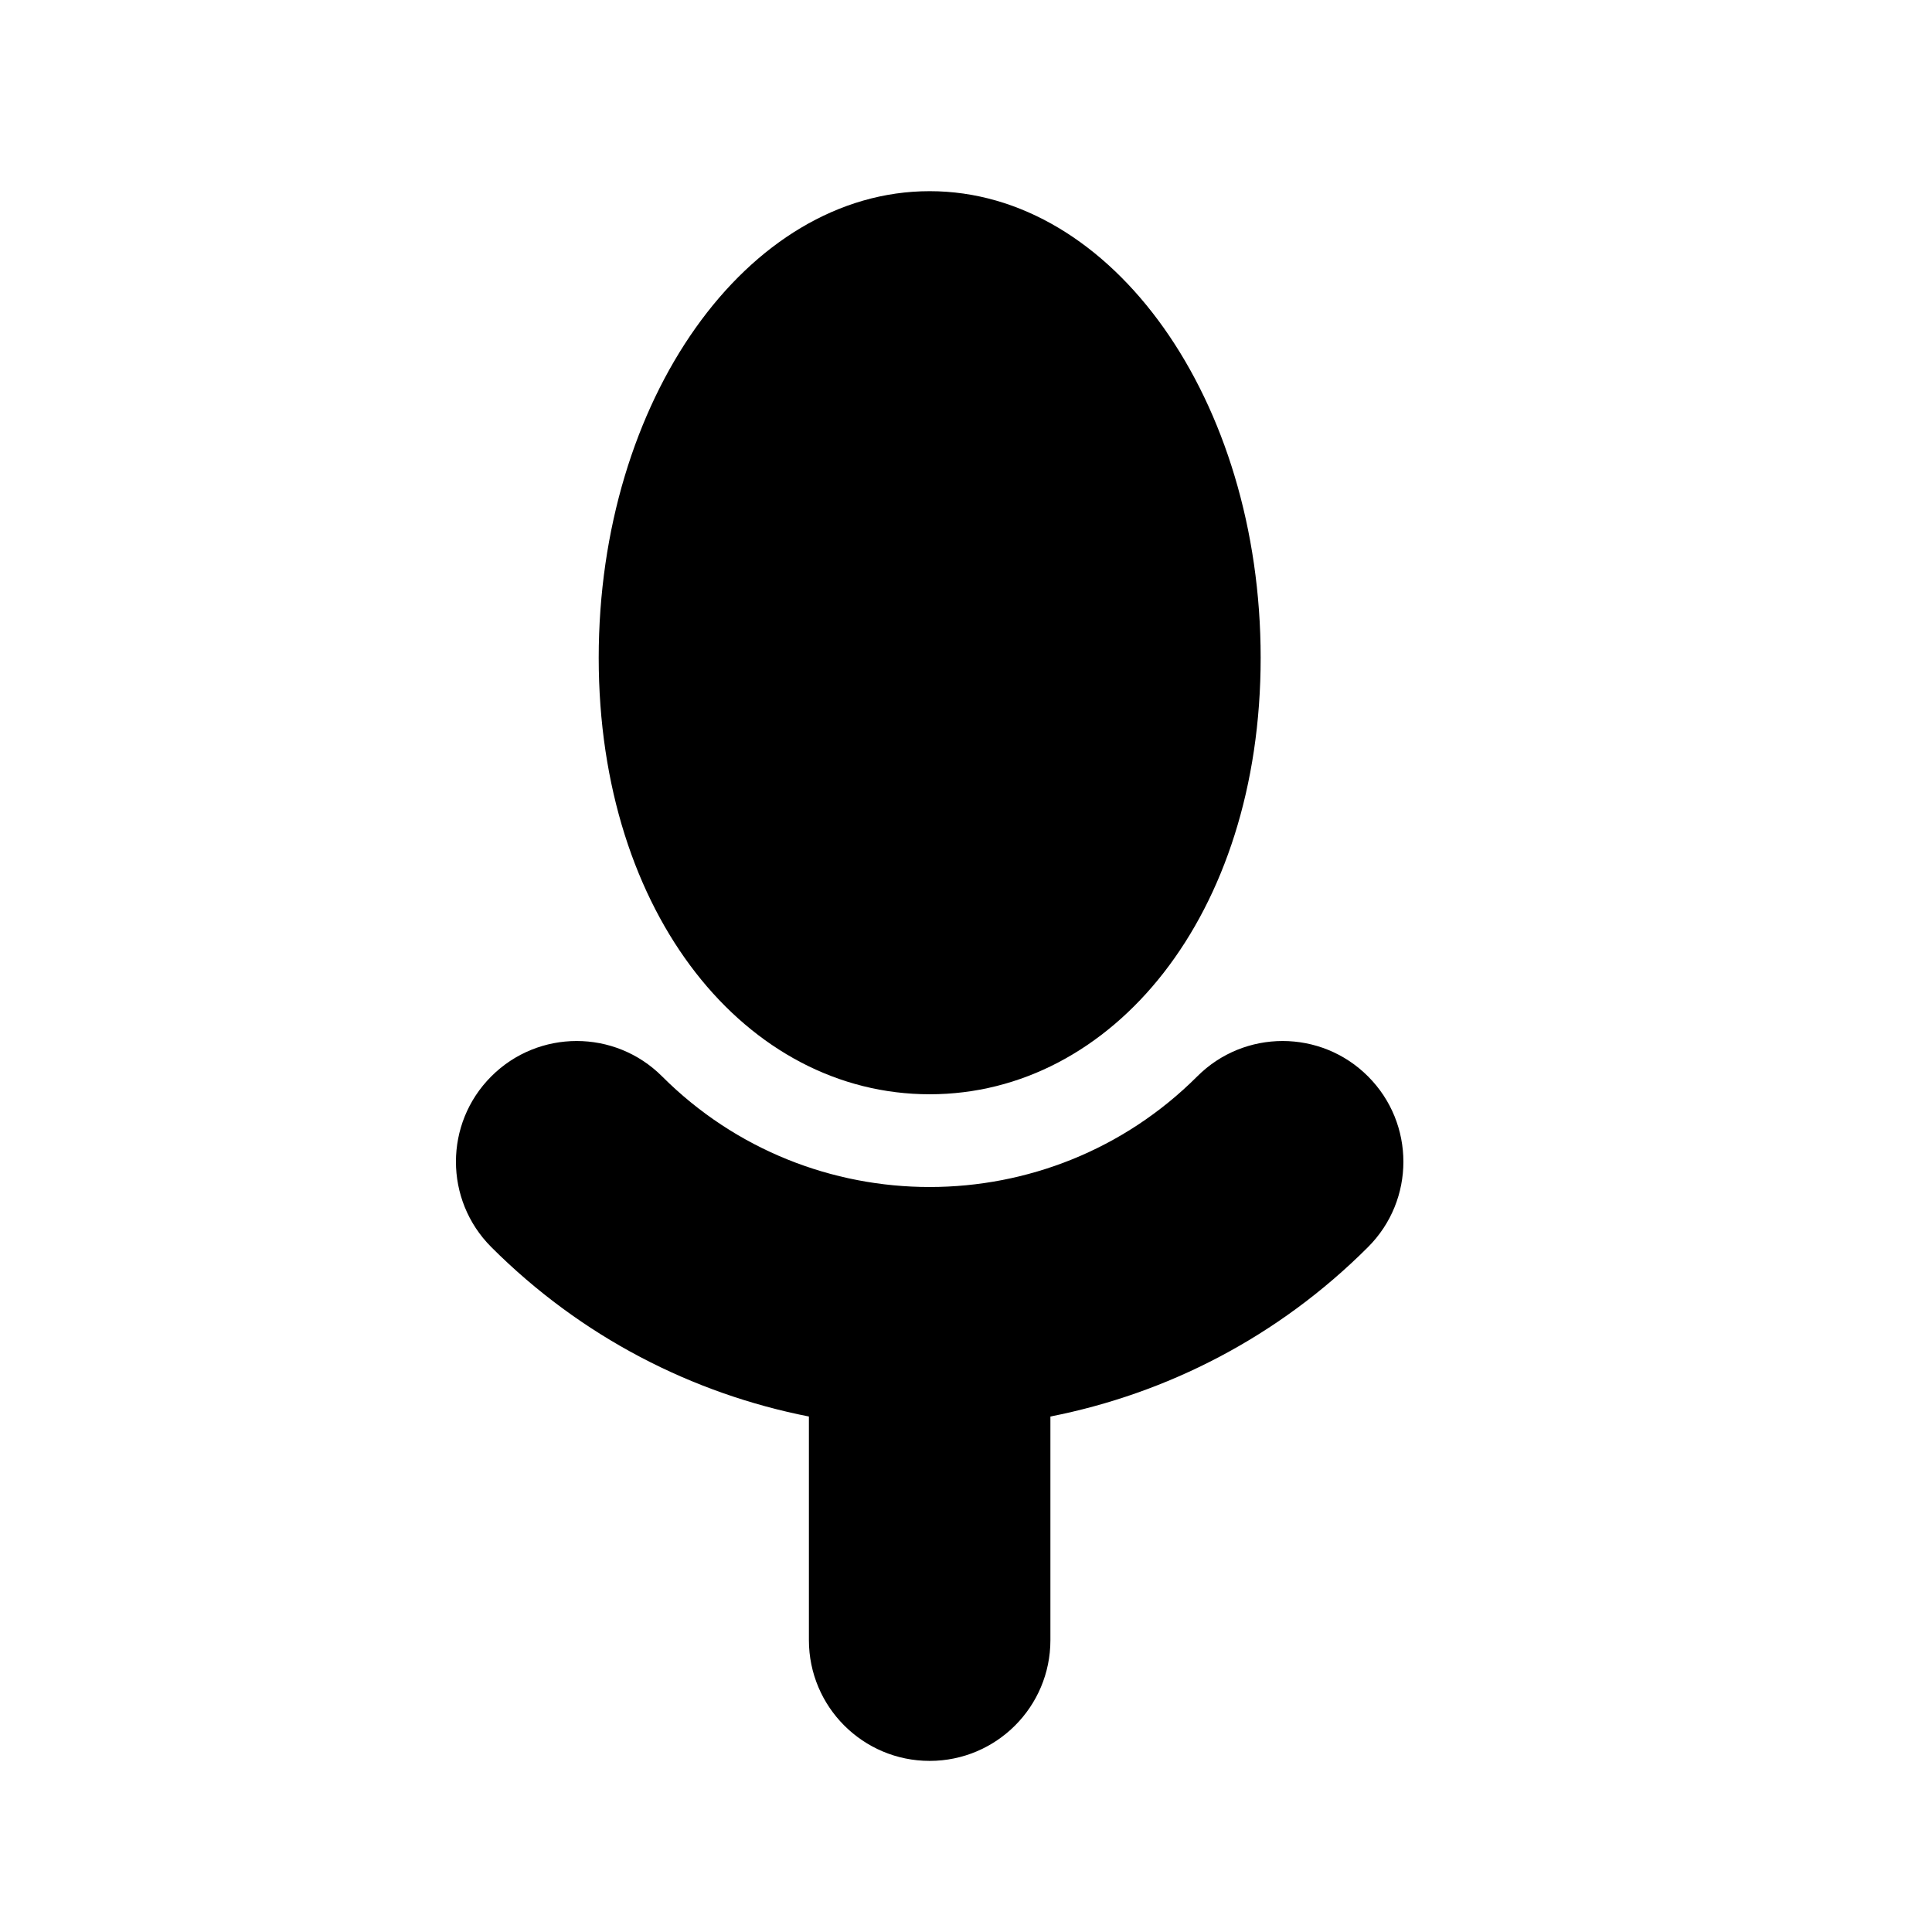 <?xml version="1.0" encoding="utf-8"?>
<!-- Generator: Adobe Illustrator 17.0.0, SVG Export Plug-In . SVG Version: 6.00 Build 0)  -->
<!DOCTYPE svg PUBLIC "-//W3C//DTD SVG 1.1//EN" "http://www.w3.org/Graphics/SVG/1.1/DTD/svg11.dtd">
<svg version="1.1" id="Capa_1" xmlns="http://www.w3.org/2000/svg" xmlns:xlink="http://www.w3.org/1999/xlink" x="0px" y="0px"
	 width="64px" height="64px" viewBox="0 0 64 64" enable-background="new 0 0 64 64" xml:space="preserve">
<path d="M45.317,41.312c-2.983,2.983-6.663,4.852-10.521,5.612v7.408c0,2.209-1.791,4-4,4s-4-1.791-4-4v-7.408
	c-3.858-0.76-7.538-2.629-10.521-5.612c-1.562-1.562-1.562-4.095,0-5.656c1.562-1.562,4.095-1.562,5.657,0
	c4.888,4.888,12.841,4.886,17.729,0c1.561-1.562,4.096-1.562,5.656,0C46.88,37.218,46.88,39.751,45.317,41.312z M30.797,36.249
	c6.055,0,10.964-5.921,10.964-14.458S36.852,6.333,30.797,6.333s-10.964,6.921-10.964,15.458S24.742,36.249,30.797,36.249z"/>
</svg>
